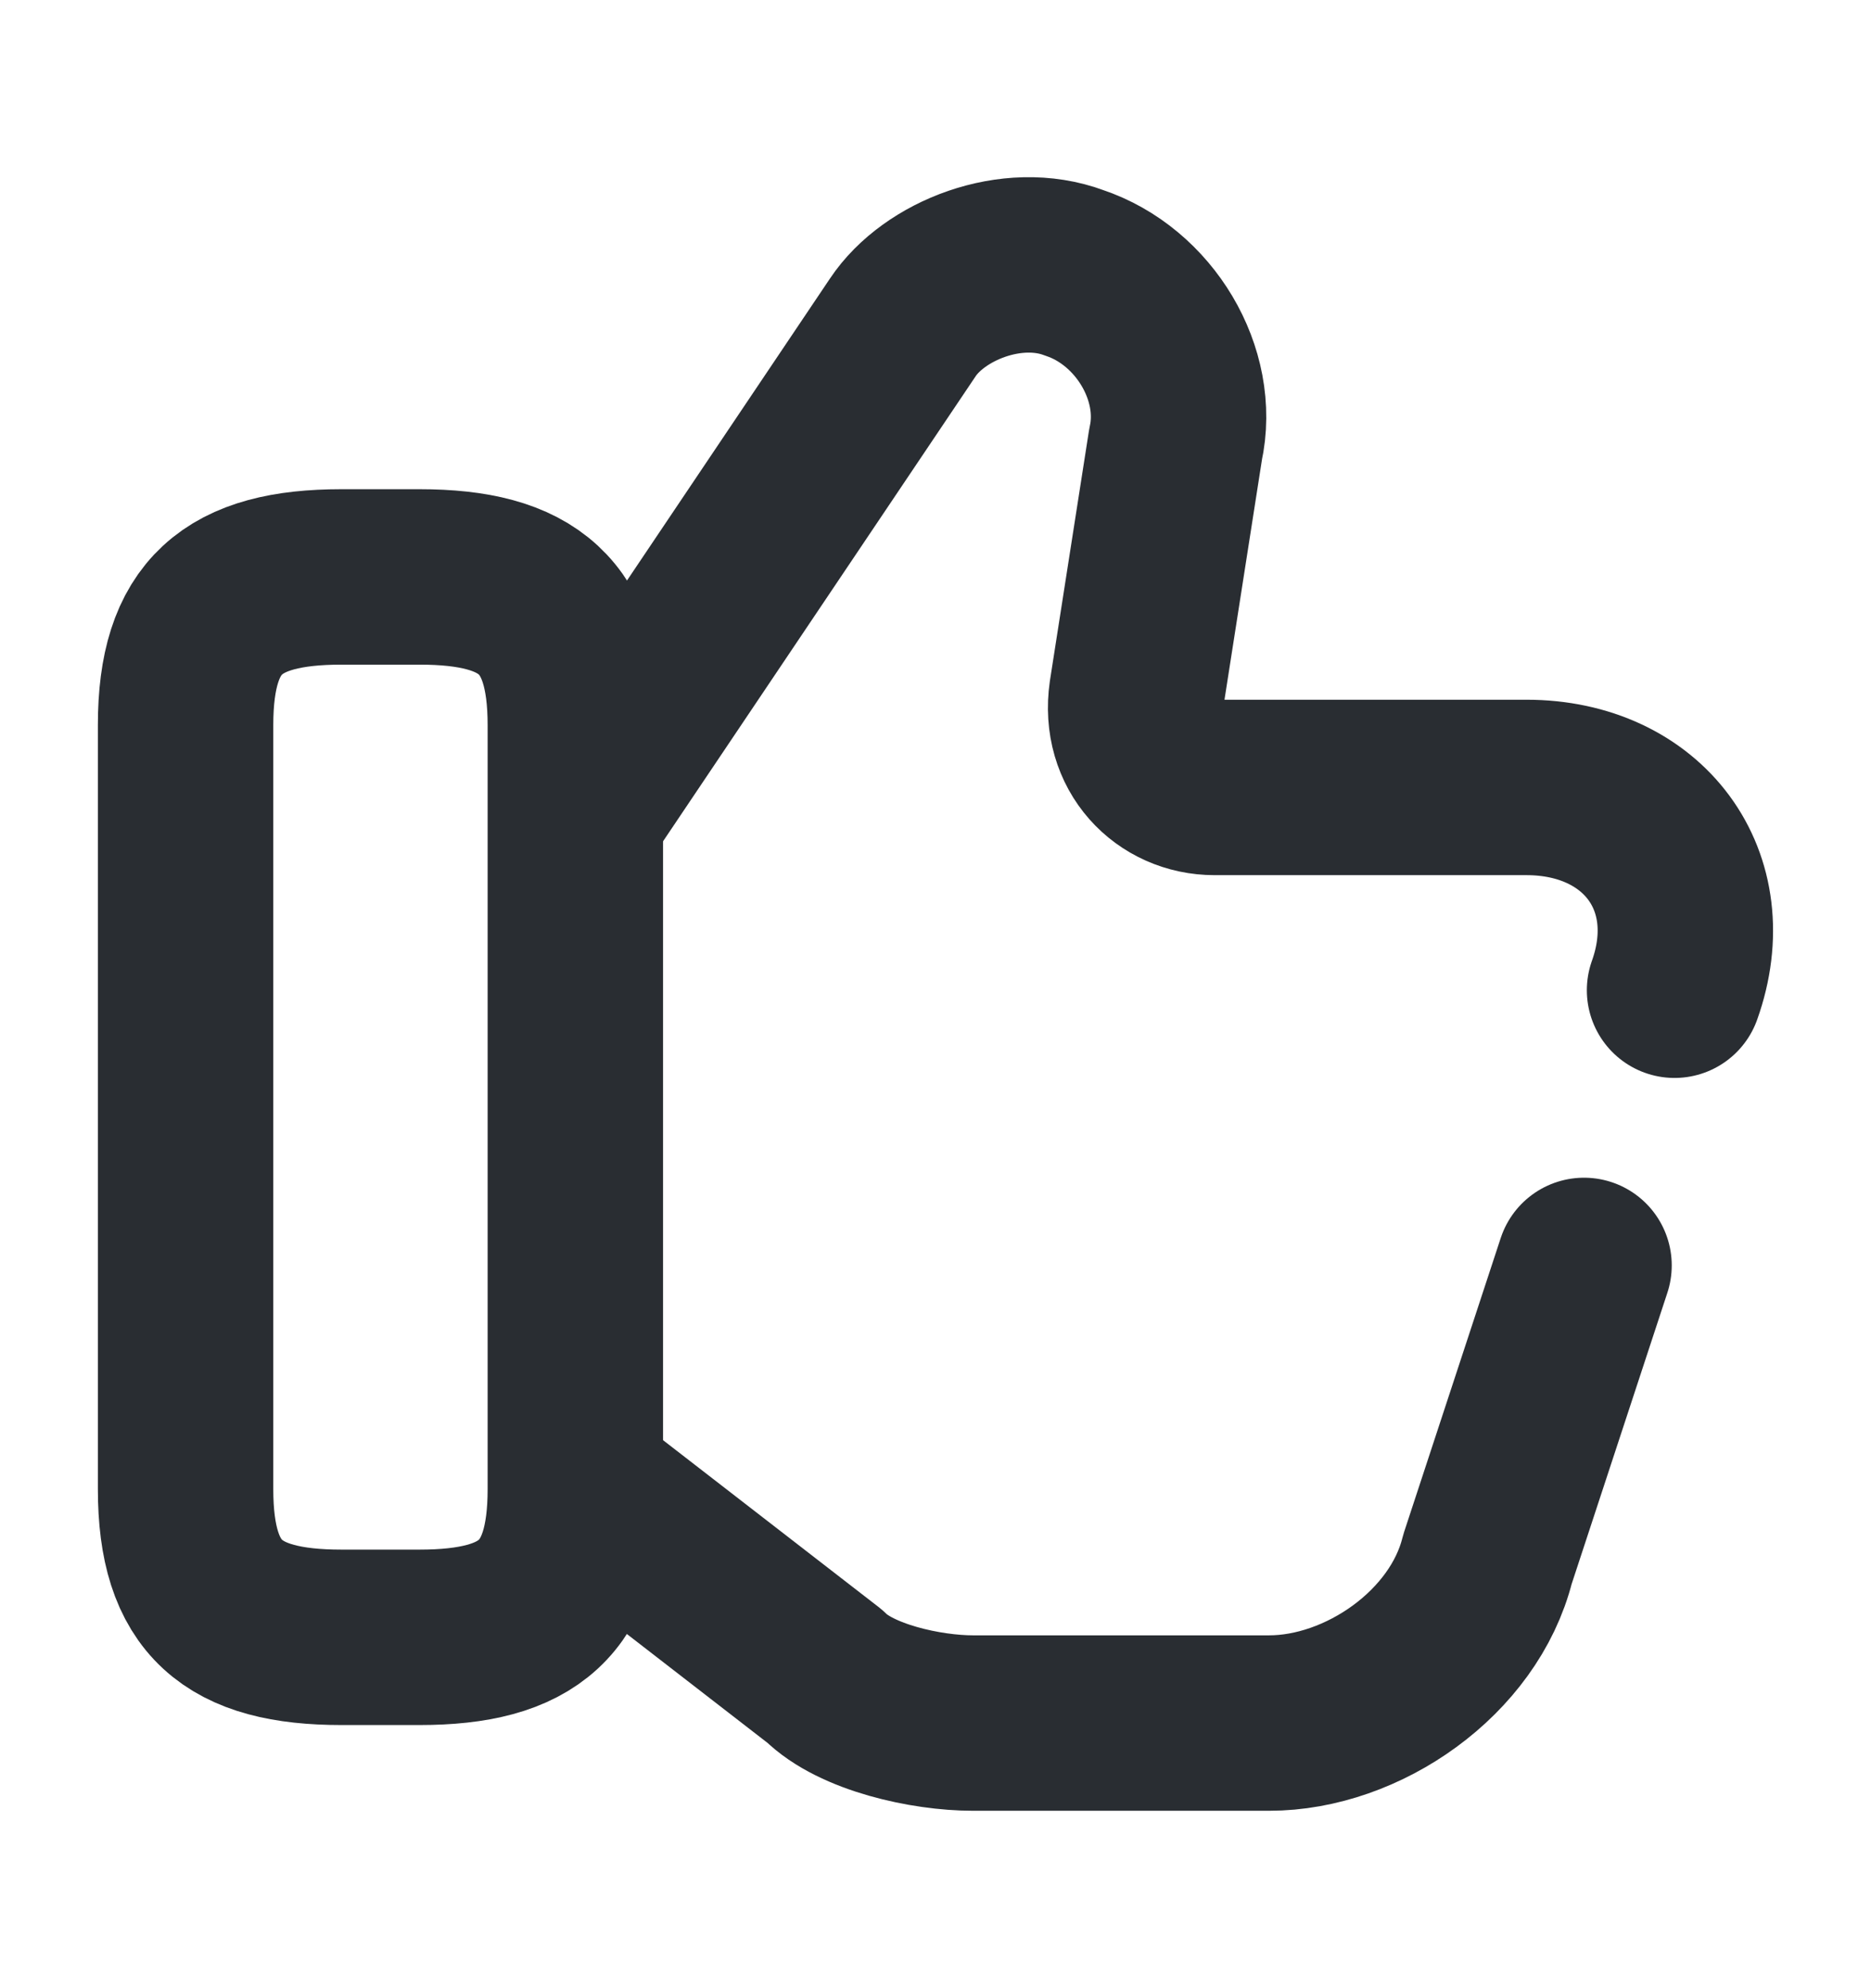 <svg width="16" height="17" viewBox="0 0 16 17" fill="none" xmlns="http://www.w3.org/2000/svg">
<path d="M14.32 8.467C14.653 7.533 14.053 6.733 13.053 6.733H10.386C9.986 6.733 9.653 6.4 9.72 5.933L10.053 3.8C10.186 3.2 9.786 2.533 9.186 2.333C8.653 2.133 7.986 2.4 7.72 2.8L4.986 6.867" stroke="#292D32" stroke-width="1.5" stroke-miterlimit="10" stroke-linecap="round" stroke-linejoin="round"/>
<path d="M4.986 12.733L7.053 14.333C7.32 14.6 7.92 14.733 8.32 14.733H10.853C11.653 14.733 12.52 14.133 12.72 13.333L13.546 10.82" stroke="#292D32" stroke-width="1.5" stroke-miterlimit="10" stroke-linecap="round" stroke-linejoin="round"/>
<path d="M1.587 12.733V6.2C1.587 5.267 1.987 4.933 2.92 4.933H3.587C4.52 4.933 4.92 5.267 4.92 6.2V12.733C4.92 13.667 4.52 14 3.587 14H2.92C1.987 14 1.587 13.667 1.587 12.733Z" stroke="#292D32" stroke-width="1.5" stroke-linecap="round" stroke-linejoin="round"/>
</svg>
